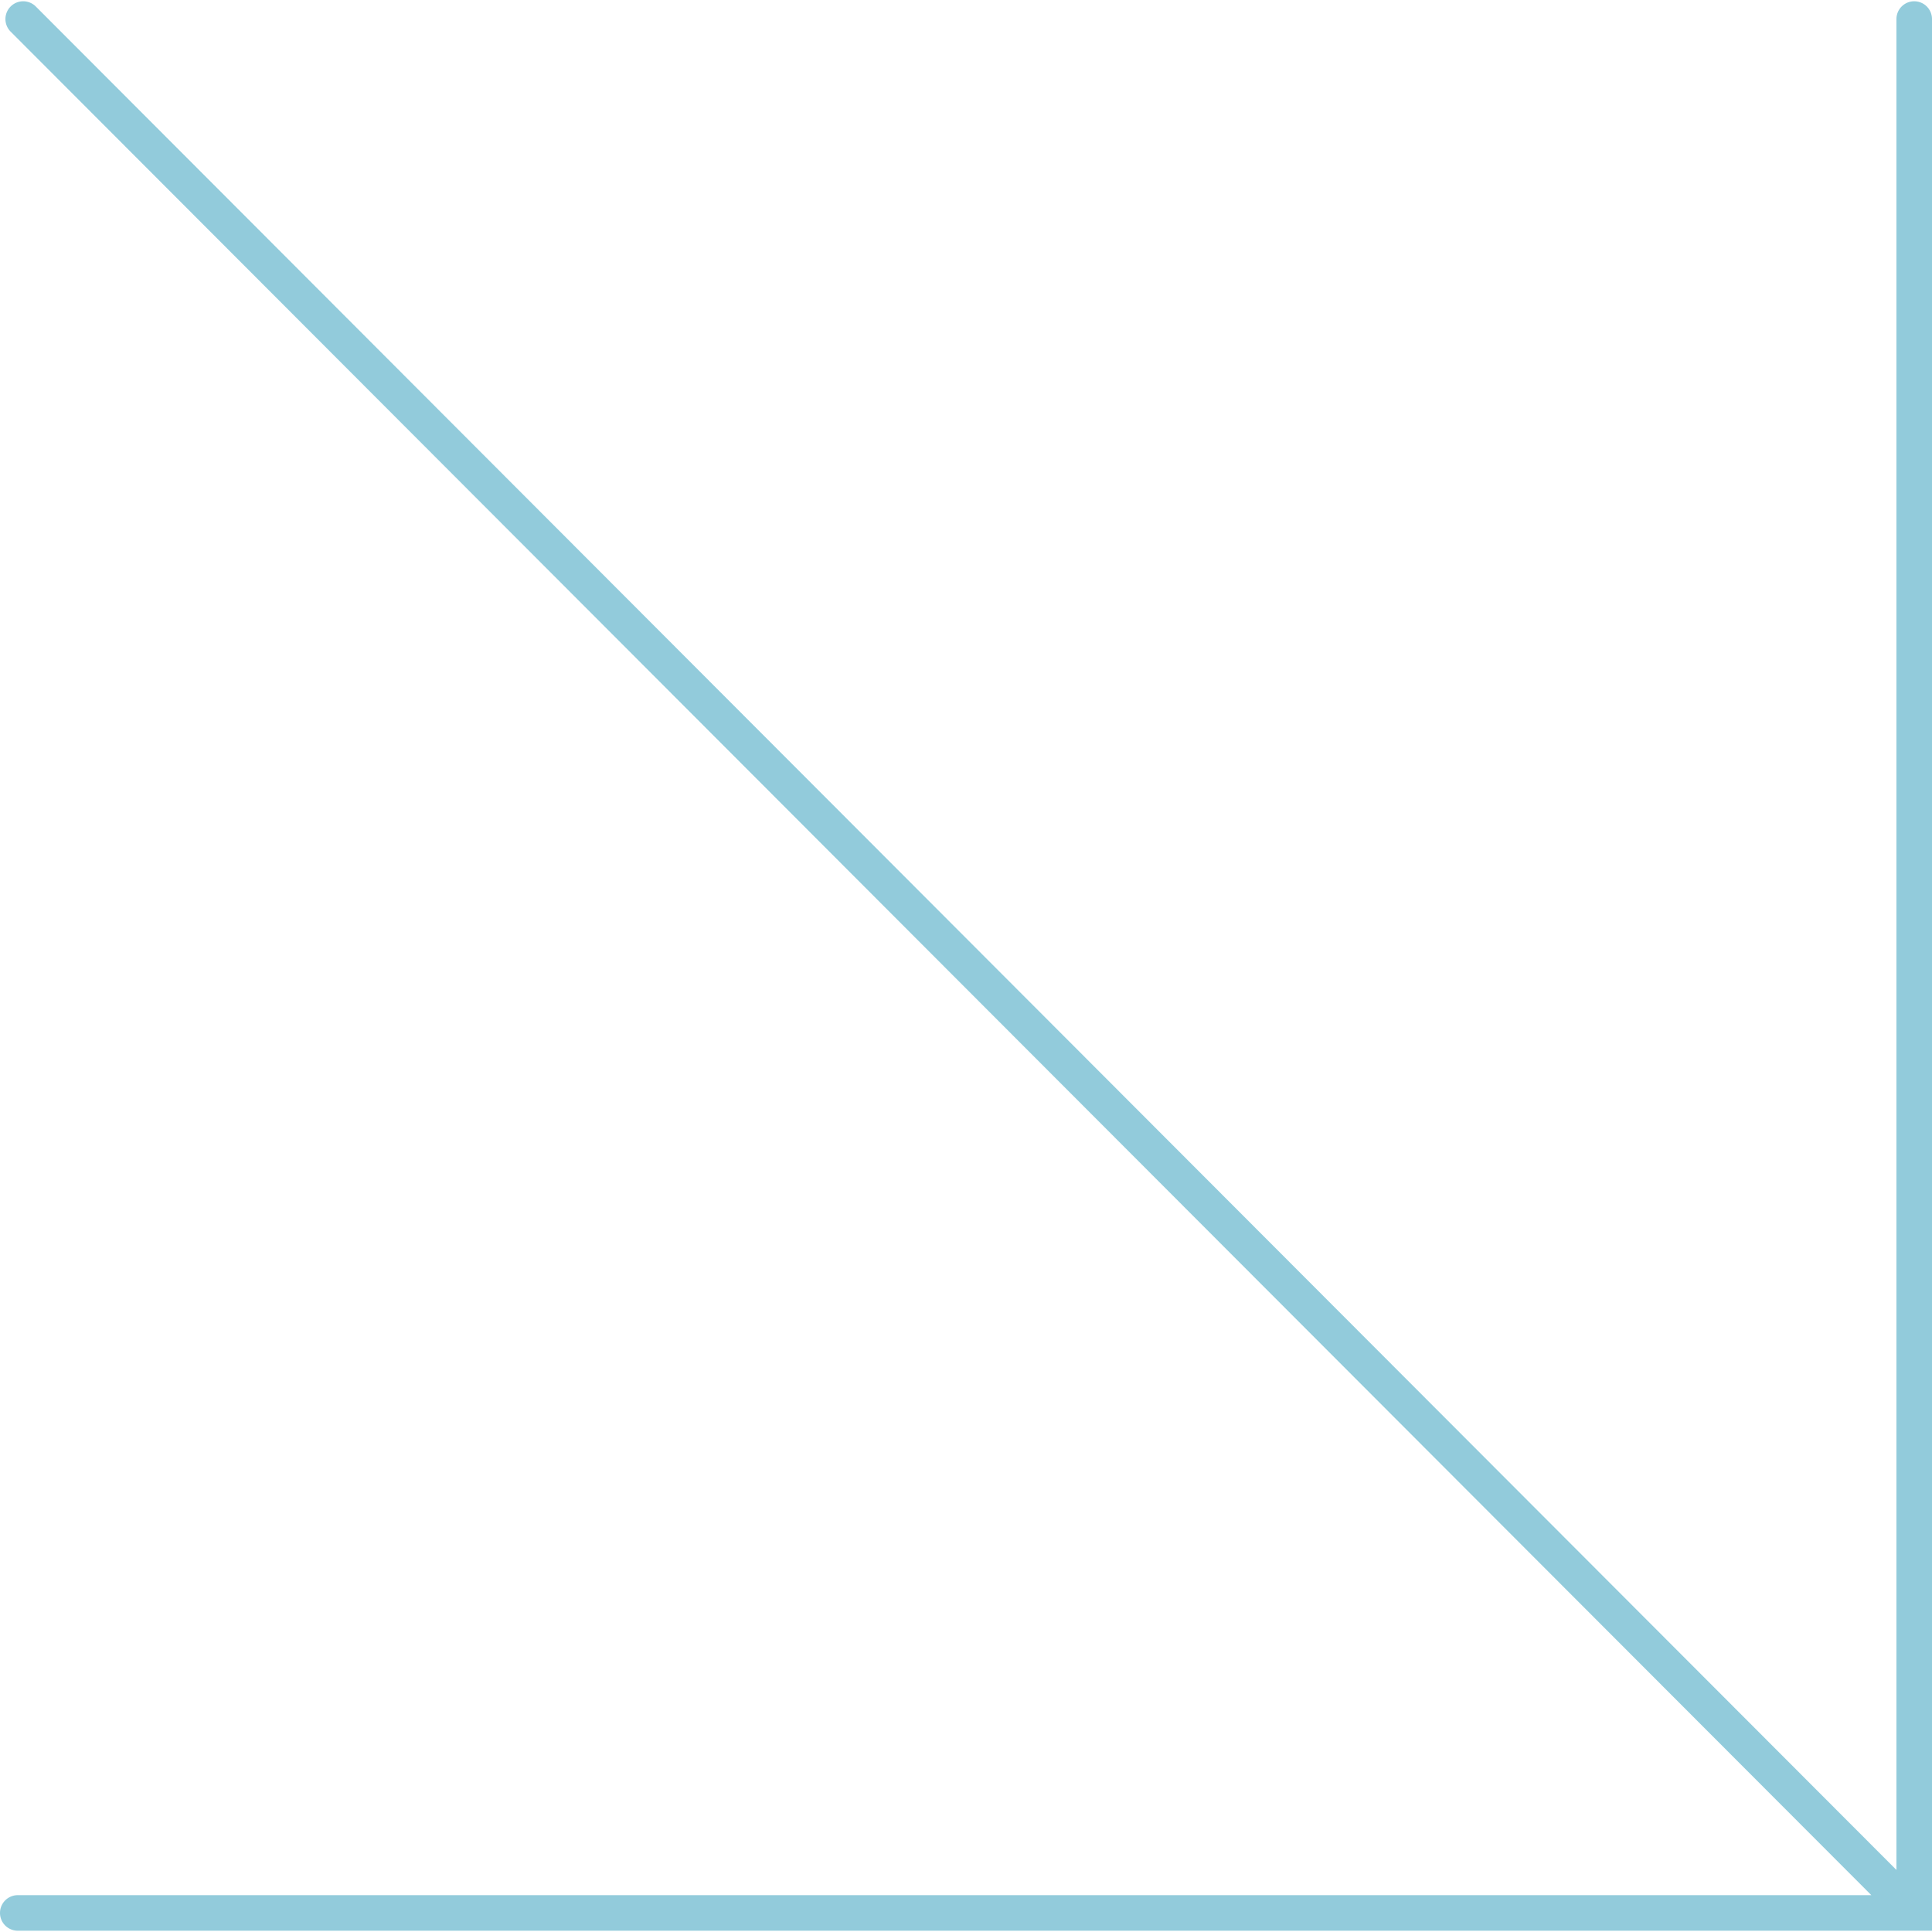 <svg preserveAspectRatio="xMidYMid meet" data-bbox="18.587 17.8 163 162.784" viewBox="18.587 17.8 163 162.784" height="200" width="200" xmlns="http://www.w3.org/2000/svg" data-type="color" role="presentation" aria-hidden="true" aria-label=""><defs><style>#comp-lna90zuz5 svg [data-color="1"] {fill: #FFFFFF;}</style></defs>
    <g>
        <path d="M180.087 17.8a1.5 1.5 0 0 0-1.5 1.5v156.157L21.607 18.24a1.5 1.5 0 0 0-2.123 2.121L176.47 177.584H20.087a1.5 1.5 0 1 0 0 3h161.5V19.3a1.5 1.5 0 0 0-1.5-1.5z" fill="#92CBDB" data-color="1"></path>
    </g>
</svg>